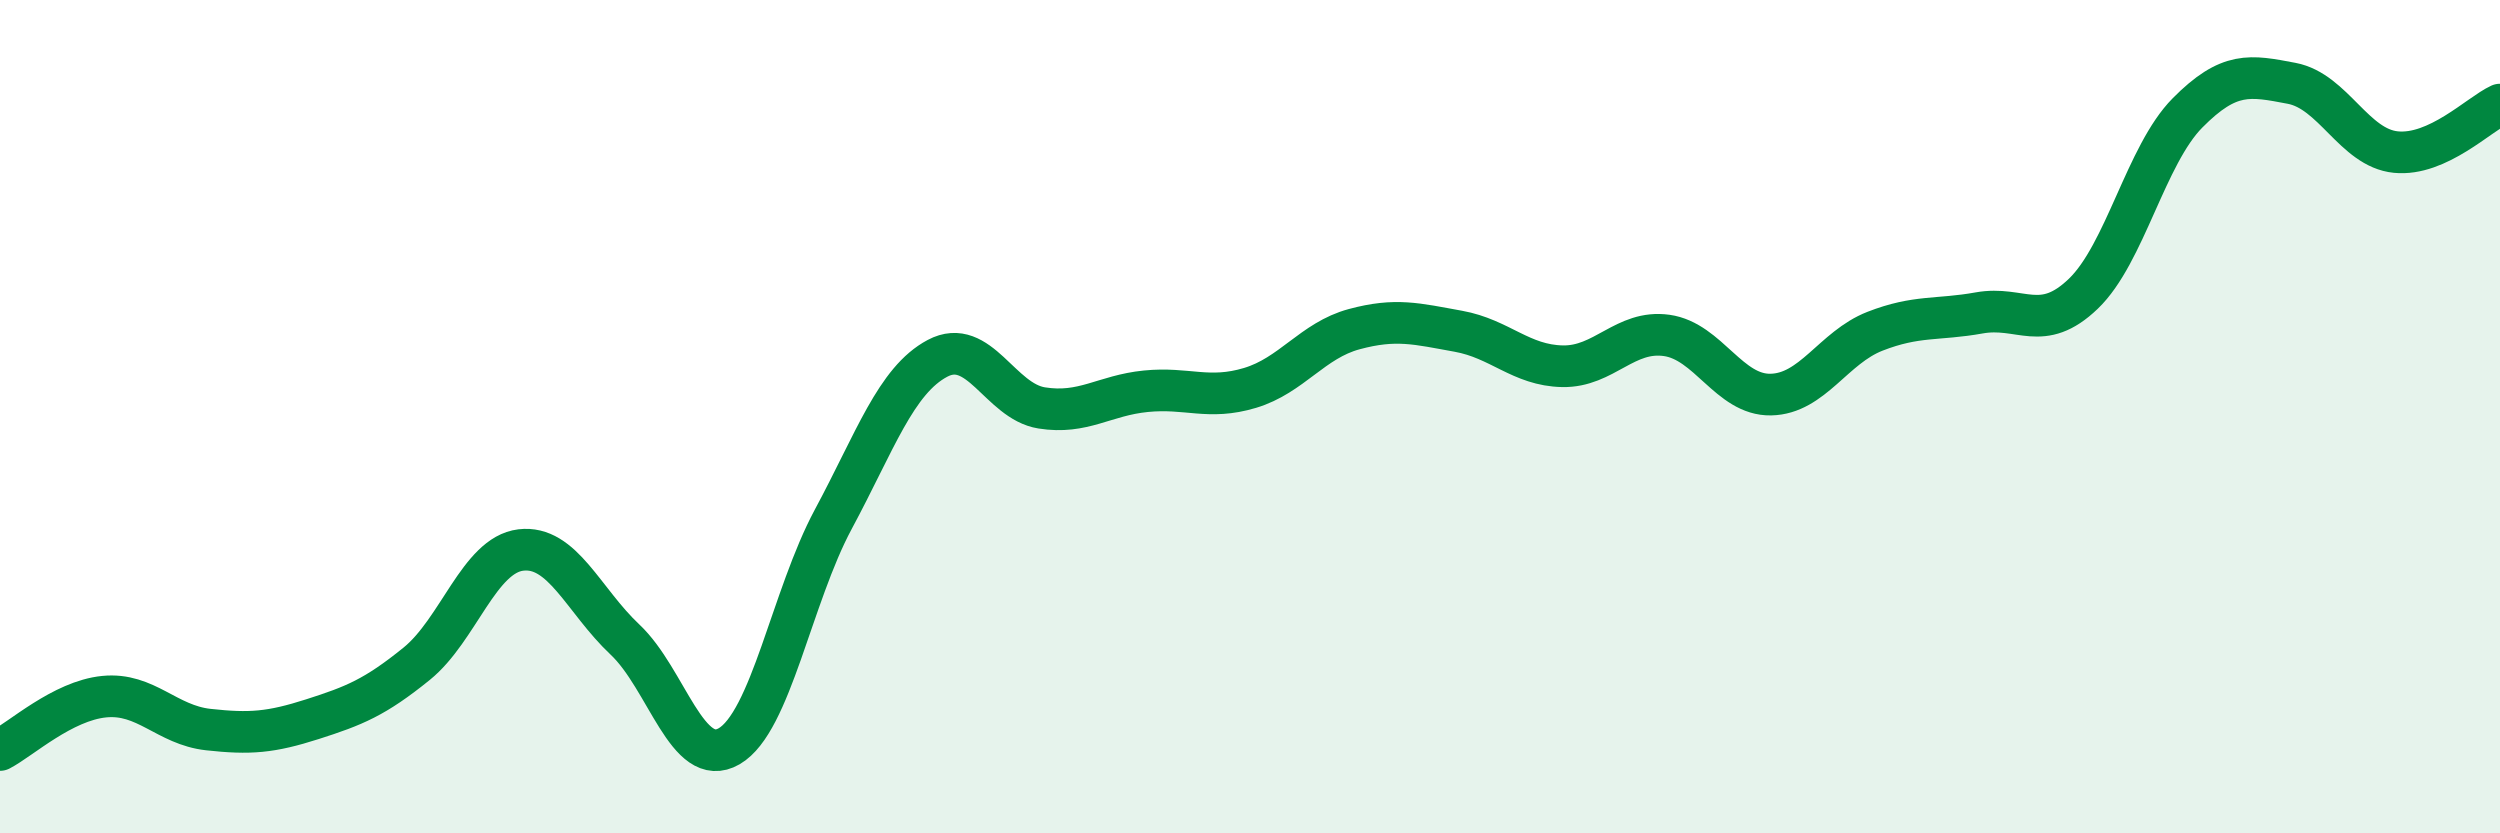 
    <svg width="60" height="20" viewBox="0 0 60 20" xmlns="http://www.w3.org/2000/svg">
      <path
        d="M 0,18 C 0.5,17.74 1.5,16.82 2.5,16.72 C 3.5,16.62 4,17.4 5,17.51 C 6,17.62 6.5,17.58 7.5,17.26 C 8.5,16.94 9,16.74 10,15.93 C 11,15.12 11.5,13.32 12.5,13.2 C 13.5,13.08 14,14.41 15,15.35 C 16,16.29 16.5,18.49 17.5,17.91 C 18.5,17.33 19,14.32 20,12.46 C 21,10.6 21.5,9.13 22.5,8.6 C 23.5,8.07 24,9.63 25,9.79 C 26,9.95 26.5,9.49 27.5,9.39 C 28.5,9.29 29,9.61 30,9.31 C 31,9.01 31.5,8.17 32.5,7.9 C 33.5,7.63 34,7.77 35,7.95 C 36,8.13 36.5,8.77 37.5,8.79 C 38.5,8.81 39,7.91 40,8.05 C 41,8.19 41.5,9.49 42.5,9.47 C 43.5,9.45 44,8.34 45,7.95 C 46,7.56 46.5,7.69 47.5,7.51 C 48.5,7.33 49,8.01 50,7.05 C 51,6.09 51.5,3.72 52.5,2.71 C 53.5,1.7 54,1.81 55,2 C 56,2.19 56.5,3.55 57.5,3.65 C 58.5,3.75 59.5,2.74 60,2.51L60 20L0 20Z"
        fill="#008740"
        opacity="0.1"
        stroke-linecap="round"
        stroke-linejoin="round"
      />
      <path
        d="M 0,18 C 0.5,17.74 1.5,16.82 2.5,16.72 C 3.5,16.62 4,17.4 5,17.51 C 6,17.62 6.5,17.58 7.5,17.26 C 8.5,16.94 9,16.74 10,15.93 C 11,15.12 11.5,13.32 12.5,13.2 C 13.5,13.08 14,14.41 15,15.35 C 16,16.29 16.5,18.49 17.5,17.91 C 18.5,17.33 19,14.32 20,12.46 C 21,10.6 21.5,9.13 22.5,8.6 C 23.5,8.07 24,9.63 25,9.79 C 26,9.95 26.5,9.49 27.5,9.39 C 28.5,9.29 29,9.61 30,9.31 C 31,9.01 31.5,8.17 32.5,7.9 C 33.5,7.63 34,7.77 35,7.95 C 36,8.13 36.5,8.77 37.5,8.79 C 38.5,8.81 39,7.91 40,8.05 C 41,8.19 41.5,9.49 42.5,9.47 C 43.5,9.45 44,8.34 45,7.95 C 46,7.56 46.5,7.69 47.5,7.51 C 48.5,7.33 49,8.01 50,7.05 C 51,6.09 51.5,3.72 52.5,2.71 C 53.5,1.7 54,1.81 55,2 C 56,2.19 56.5,3.55 57.5,3.65 C 58.5,3.75 59.5,2.74 60,2.51"
        stroke="#008740"
        stroke-width="1"
        fill="none"
        stroke-linecap="round"
        stroke-linejoin="round"
      />
    </svg>
  
